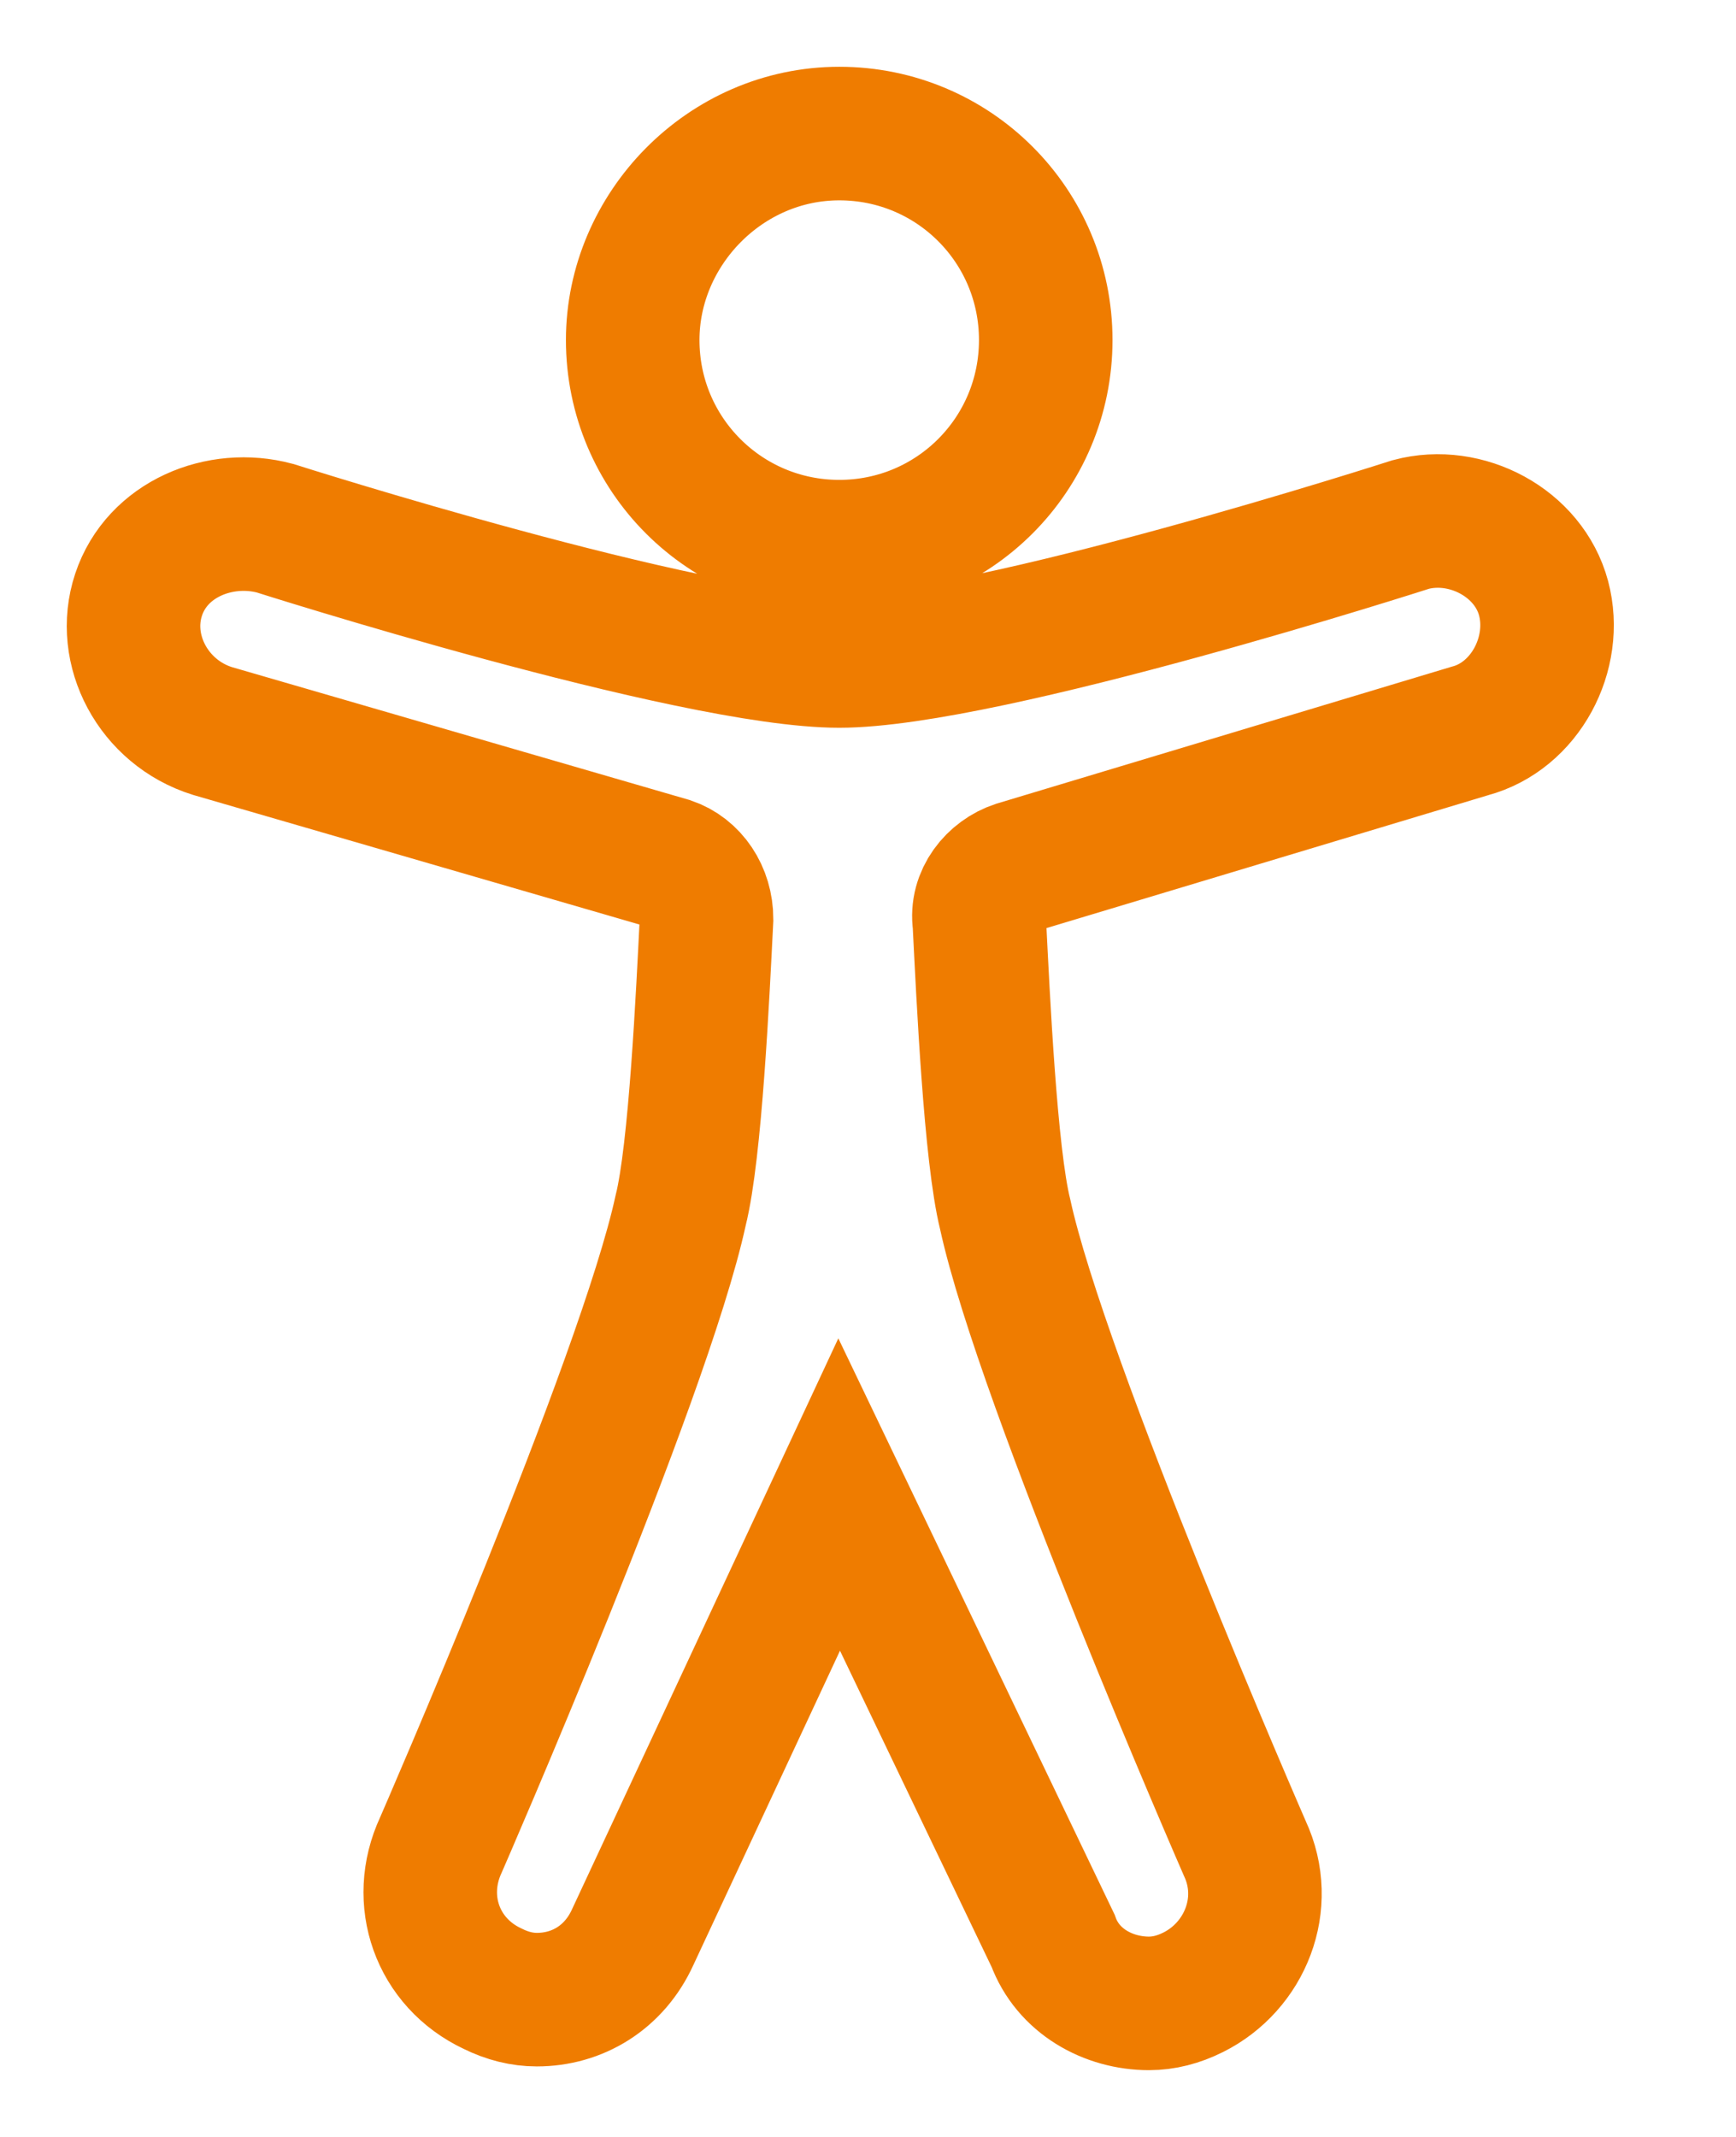 <svg width="13" height="16" viewBox="0 0 13 16" xmlns="http://www.w3.org/2000/svg" xmlns:xlink="http://www.w3.org/1999/xlink"><title>Combined Shape</title><g id="Symbols" stroke="none" stroke-width="1" fill="none" fill-rule="evenodd"><g id="02---Icons-/-Accessibility" transform="translate(-19, -17)" stroke="#ef7c00"><path d="M30.559 21.479C30.669 21.893 30.421 22.363 30.007 22.473L26.61 23.495C26.444 23.55 26.306 23.716 26.334 23.909 26.362 24.462 26.417 25.649 26.527 26.091 26.803 27.361 28.322 30.84 28.322 30.84c.193.414.0.884-.387 1.077C27.825 31.972 27.715 32 27.604 32 27.3 32 26.997 31.834 26.886 31.531l-1.602-3.341-1.546 3.314C23.6 31.807 23.324 31.972 23.02 31.972 22.91 31.972 22.8 31.945 22.689 31.89 22.275 31.696 22.109 31.227 22.302 30.813c0 0 1.519-3.479 1.795-4.75C24.208 25.621 24.263 24.434 24.291 23.882 24.291 23.688 24.18 23.523 24.014 23.467L20.59 22.473C20.149 22.335 19.9 21.866 20.038 21.452 20.176 21.037 20.646 20.844 21.06 20.955c0 0 3.12.994 4.225.994 1.105.0 4.28-1.022 4.28-1.022C29.979 20.817 30.448 21.065 30.559 21.479zM25.285 18C26.141 18 26.831 18.69 26.831 19.546 26.831 20.402 26.141 21.093 25.285 21.093 24.429 21.093 23.738 20.402 23.738 19.546 23.738 18.718 24.429 18 25.285 18z" id="Combined-Shape"/></g></g></svg>
